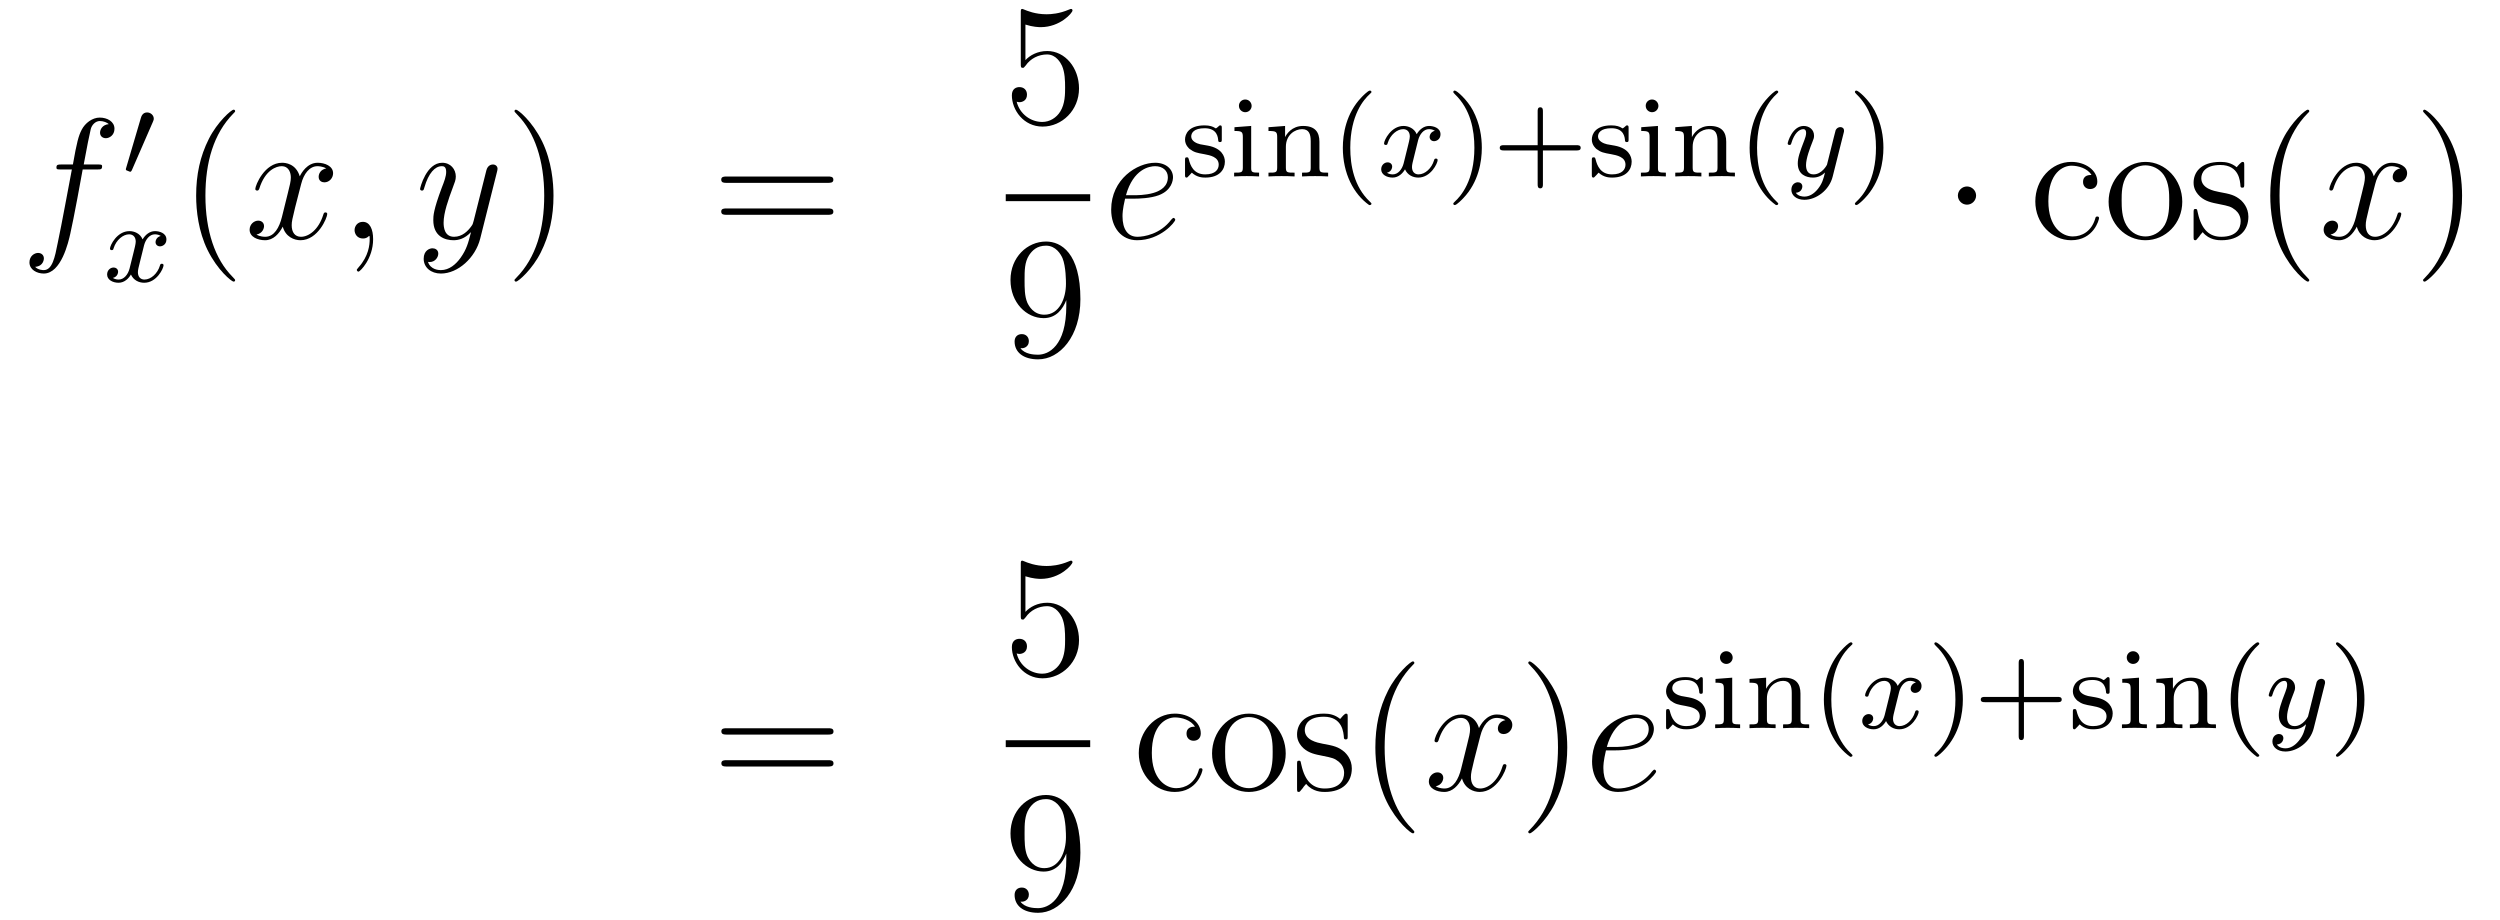 <?xml version='1.0'?>
<!-- This file was generated by dvisvgm 1.14.1 -->
<svg height='64pt' version='1.1' viewBox='0 -64 174 64' width='174pt' xmlns='http://www.w3.org/2000/svg' xmlns:xlink='http://www.w3.org/1999/xlink'>
<g id='page1'>
<g transform='matrix(1 0 0 1 -132 603)'>
<path d='M138.772 -655.206C139.011 -655.206 139.106 -655.206 139.106 -655.433C139.106 -655.552 139.011 -655.552 138.795 -655.552H137.827C138.054 -656.783 138.222 -657.632 138.317 -658.015C138.389 -658.302 138.64 -658.577 138.951 -658.577C139.202 -658.577 139.453 -658.469 139.572 -658.362C139.106 -658.314 138.963 -657.967 138.963 -657.764C138.963 -657.525 139.142 -657.381 139.369 -657.381C139.608 -657.381 139.967 -657.584 139.967 -658.039C139.967 -658.541 139.465 -658.816 138.939 -658.816C138.425 -658.816 137.923 -658.433 137.684 -657.967C137.468 -657.548 137.349 -657.118 137.074 -655.552H136.273C136.046 -655.552 135.927 -655.552 135.927 -655.337C135.927 -655.206 135.998 -655.206 136.237 -655.206H137.002C136.787 -654.094 136.297 -651.392 136.022 -650.113C135.819 -649.073 135.64 -648.2 135.042 -648.2C135.006 -648.2 134.659 -648.2 134.444 -648.427C135.054 -648.475 135.054 -649.001 135.054 -649.013C135.054 -649.252 134.874 -649.396 134.648 -649.396C134.408 -649.396 134.05 -649.192 134.05 -648.738C134.05 -648.224 134.576 -647.961 135.042 -647.961C136.261 -647.961 136.763 -650.149 136.895 -650.747C137.11 -651.667 137.696 -654.847 137.755 -655.206H138.772Z' fill-rule='evenodd'/>
<path d='M142.632 -658.497C142.672 -658.601 142.703 -658.656 142.703 -658.736C142.703 -658.999 142.464 -659.174 142.241 -659.174C141.923 -659.174 141.835 -658.895 141.803 -658.784L140.791 -655.349C140.759 -655.254 140.759 -655.23 140.759 -655.222C140.759 -655.15 140.807 -655.134 140.887 -655.11C141.03 -655.047 141.046 -655.047 141.062 -655.047C141.086 -655.047 141.133 -655.047 141.189 -655.182L142.632 -658.497Z' fill-rule='evenodd'/>
<path d='M143.192 -650.579C142.842 -650.492 142.826 -650.181 142.826 -650.149C142.826 -649.974 142.961 -649.854 143.136 -649.854S143.583 -649.99 143.583 -650.332C143.583 -650.787 143.081 -650.914 142.786 -650.914C142.411 -650.914 142.108 -650.651 141.925 -650.34C141.75 -650.763 141.336 -650.914 141.009 -650.914C140.14 -650.914 139.654 -649.918 139.654 -649.695C139.654 -649.623 139.71 -649.591 139.774 -649.591C139.869 -649.591 139.885 -649.631 139.909 -649.727C140.093 -650.308 140.571 -650.691 140.985 -650.691C141.296 -650.691 141.447 -650.468 141.447 -650.181C141.447 -650.022 141.352 -649.655 141.288 -649.4C141.232 -649.169 141.057 -648.46 141.017 -648.308C140.905 -647.878 140.618 -647.543 140.26 -647.543C140.228 -647.543 140.021 -647.543 139.853 -647.655C140.22 -647.742 140.22 -648.077 140.22 -648.085C140.22 -648.268 140.077 -648.38 139.901 -648.38C139.686 -648.38 139.455 -648.197 139.455 -647.894C139.455 -647.527 139.845 -647.32 140.252 -647.32C140.674 -647.32 140.969 -647.639 141.113 -647.894C141.288 -647.503 141.654 -647.32 142.037 -647.32C142.905 -647.32 143.383 -648.316 143.383 -648.539C143.383 -648.619 143.32 -648.643 143.264 -648.643C143.168 -648.643 143.152 -648.587 143.128 -648.507C142.969 -647.974 142.515 -647.543 142.053 -647.543C141.79 -647.543 141.598 -647.719 141.598 -648.053C141.598 -648.213 141.646 -648.396 141.758 -648.842C141.814 -649.081 141.989 -649.782 142.029 -649.934C142.14 -650.348 142.419 -650.691 142.778 -650.691C142.818 -650.691 143.025 -650.691 143.192 -650.579Z' fill-rule='evenodd'/>
<path d='M148.365 -647.495C148.365 -647.531 148.365 -647.555 148.162 -647.758C146.967 -648.966 146.297 -650.938 146.297 -653.377C146.297 -655.696 146.859 -657.692 148.246 -659.103C148.365 -659.21 148.365 -659.234 148.365 -659.27C148.365 -659.342 148.305 -659.366 148.257 -659.366C148.102 -659.366 147.122 -658.505 146.536 -657.333C145.927 -656.126 145.652 -654.847 145.652 -653.377C145.652 -652.312 145.819 -650.89 146.44 -649.611C147.146 -648.177 148.126 -647.399 148.257 -647.399C148.305 -647.399 148.365 -647.423 148.365 -647.495Z' fill-rule='evenodd'/>
<path d='M154.705 -655.277C154.322 -655.206 154.179 -654.919 154.179 -654.692C154.179 -654.405 154.406 -654.309 154.573 -654.309C154.932 -654.309 155.183 -654.62 155.183 -654.942C155.183 -655.445 154.609 -655.672 154.107 -655.672C153.378 -655.672 152.971 -654.954 152.864 -654.727C152.589 -655.624 151.848 -655.672 151.633 -655.672C150.413 -655.672 149.768 -654.106 149.768 -653.843C149.768 -653.795 149.815 -653.735 149.899 -653.735C149.995 -653.735 150.019 -653.807 150.043 -653.855C150.449 -655.182 151.25 -655.433 151.597 -655.433C152.135 -655.433 152.242 -654.931 152.242 -654.644C152.242 -654.381 152.17 -654.106 152.027 -653.532L151.621 -651.894C151.441 -651.177 151.095 -650.52 150.461 -650.52C150.401 -650.52 150.103 -650.52 149.851 -650.675C150.282 -650.759 150.377 -651.117 150.377 -651.261C150.377 -651.5 150.198 -651.643 149.971 -651.643C149.684 -651.643 149.373 -651.392 149.373 -651.01C149.373 -650.508 149.935 -650.28 150.449 -650.28C151.023 -650.28 151.43 -650.735 151.68 -651.225C151.872 -650.52 152.469 -650.28 152.912 -650.28C154.131 -650.28 154.776 -651.847 154.776 -652.109C154.776 -652.169 154.729 -652.217 154.657 -652.217C154.55 -652.217 154.537 -652.157 154.502 -652.062C154.179 -651.01 153.486 -650.52 152.948 -650.52C152.529 -650.52 152.302 -650.83 152.302 -651.32C152.302 -651.583 152.35 -651.775 152.541 -652.564L152.96 -654.189C153.139 -654.907 153.545 -655.433 154.095 -655.433C154.119 -655.433 154.454 -655.433 154.705 -655.277ZM157.969 -650.352C157.969 -651.046 157.743 -651.56 157.252 -651.56C156.87 -651.56 156.678 -651.249 156.678 -650.986C156.678 -650.723 156.858 -650.4 157.264 -650.4C157.42 -650.4 157.551 -650.448 157.659 -650.555C157.683 -650.579 157.695 -650.579 157.707 -650.579C157.73 -650.579 157.73 -650.412 157.73 -650.352C157.73 -649.958 157.659 -649.181 156.965 -648.404C156.834 -648.26 156.834 -648.236 156.834 -648.213C156.834 -648.153 156.894 -648.093 156.954 -648.093C157.049 -648.093 157.969 -648.978 157.969 -650.352Z' fill-rule='evenodd'/>
<path d='M164.059 -649.061C163.736 -648.607 163.269 -648.2 162.684 -648.2C162.54 -648.2 161.966 -648.224 161.787 -648.774C161.823 -648.762 161.883 -648.762 161.907 -648.762C162.265 -648.762 162.504 -649.073 162.504 -649.348C162.504 -649.623 162.277 -649.719 162.098 -649.719C161.907 -649.719 161.488 -649.575 161.488 -648.989C161.488 -648.38 162.002 -647.961 162.684 -647.961C163.879 -647.961 165.086 -649.061 165.421 -650.388L166.593 -655.05C166.605 -655.11 166.629 -655.182 166.629 -655.253C166.629 -655.433 166.485 -655.552 166.306 -655.552C166.198 -655.552 165.947 -655.504 165.852 -655.146L164.967 -651.631C164.907 -651.416 164.907 -651.392 164.811 -651.261C164.572 -650.926 164.178 -650.52 163.604 -650.52C162.935 -650.52 162.875 -651.177 162.875 -651.5C162.875 -652.181 163.198 -653.102 163.521 -653.962C163.652 -654.309 163.724 -654.476 163.724 -654.715C163.724 -655.218 163.365 -655.672 162.779 -655.672C161.679 -655.672 161.237 -653.938 161.237 -653.843C161.237 -653.795 161.285 -653.735 161.369 -653.735C161.476 -653.735 161.488 -653.783 161.536 -653.95C161.823 -654.954 162.277 -655.433 162.744 -655.433C162.851 -655.433 163.054 -655.433 163.054 -655.038C163.054 -654.727 162.923 -654.381 162.744 -653.927C162.158 -652.36 162.158 -651.966 162.158 -651.679C162.158 -650.543 162.971 -650.28 163.568 -650.28C163.915 -650.28 164.346 -650.388 164.764 -650.83L164.776 -650.818C164.596 -650.113 164.477 -649.647 164.059 -649.061Z' fill-rule='evenodd'/>
<path d='M170.523 -653.377C170.523 -654.285 170.404 -655.767 169.734 -657.154C169.029 -658.588 168.049 -659.366 167.917 -659.366C167.87 -659.366 167.81 -659.342 167.81 -659.27C167.81 -659.234 167.81 -659.21 168.013 -659.007C169.209 -657.8 169.878 -655.827 169.878 -653.388C169.878 -651.069 169.316 -649.073 167.929 -647.662C167.81 -647.555 167.81 -647.531 167.81 -647.495C167.81 -647.423 167.87 -647.399 167.917 -647.399C168.073 -647.399 169.053 -648.26 169.639 -649.432C170.249 -650.651 170.523 -651.942 170.523 -653.377Z' fill-rule='evenodd'/>
<path d='M189.62 -654.273C189.787 -654.273 190.002 -654.273 190.002 -654.488C190.002 -654.715 189.799 -654.715 189.62 -654.715H182.579C182.412 -654.715 182.197 -654.715 182.197 -654.5C182.197 -654.273 182.4 -654.273 182.579 -654.273H189.62ZM189.62 -652.05C189.787 -652.05 190.002 -652.05 190.002 -652.265C190.002 -652.492 189.799 -652.492 189.62 -652.492H182.579C182.412 -652.492 182.197 -652.492 182.197 -652.277C182.197 -652.05 182.4 -652.05 182.579 -652.05H189.62Z' fill-rule='evenodd'/>
<path d='M203.37 -665.29C203.884 -665.122 204.302 -665.11 204.434 -665.11C205.786 -665.11 206.646 -666.102 206.646 -666.27C206.646 -666.318 206.622 -666.378 206.55 -666.378C206.526 -666.378 206.502 -666.378 206.394 -666.33C205.726 -666.043 205.151 -666.007 204.841 -666.007C204.052 -666.007 203.49 -666.246 203.262 -666.342C203.179 -666.378 203.155 -666.378 203.143 -666.378C203.047 -666.378 203.047 -666.306 203.047 -666.114V-662.564C203.047 -662.349 203.047 -662.277 203.191 -662.277C203.251 -662.277 203.262 -662.289 203.382 -662.433C203.717 -662.923 204.278 -663.21 204.876 -663.21C205.51 -663.21 205.82 -662.624 205.916 -662.421C206.119 -661.954 206.131 -661.369 206.131 -660.914C206.131 -660.46 206.131 -659.779 205.796 -659.241C205.534 -658.811 205.068 -658.512 204.541 -658.512C203.753 -658.512 202.975 -659.05 202.76 -659.922C202.82 -659.898 202.892 -659.887 202.952 -659.887C203.155 -659.887 203.478 -660.006 203.478 -660.412C203.478 -660.747 203.251 -660.938 202.952 -660.938C202.736 -660.938 202.426 -660.831 202.426 -660.365C202.426 -659.348 203.239 -658.189 204.565 -658.189C205.916 -658.189 207.1 -659.325 207.1 -660.843C207.1 -662.265 206.143 -663.449 204.888 -663.449C204.206 -663.449 203.681 -663.15 203.37 -662.815V-665.29Z' fill-rule='evenodd'/>
<path d='M202 -653H207.878V-653.481H202'/>
<path d='M206.215 -645.719C206.215 -642.897 204.96 -642.312 204.242 -642.312C203.956 -642.312 203.322 -642.348 203.023 -642.766H203.095C203.179 -642.742 203.609 -642.814 203.609 -643.256C203.609 -643.519 203.43 -643.746 203.119 -643.746C202.808 -643.746 202.616 -643.543 202.616 -643.232C202.616 -642.491 203.215 -641.989 204.254 -641.989C205.75 -641.989 207.196 -643.579 207.196 -646.173C207.196 -649.388 205.856 -650.189 204.805 -650.189C203.49 -650.189 202.33 -649.09 202.33 -647.512C202.33 -645.934 203.442 -644.858 204.637 -644.858C205.522 -644.858 205.976 -645.503 206.215 -646.113V-645.719ZM204.685 -645.097C203.932 -645.097 203.609 -645.707 203.502 -645.934C203.31 -646.388 203.31 -646.962 203.31 -647.5C203.31 -648.169 203.31 -648.743 203.621 -649.233C203.837 -649.556 204.16 -649.902 204.805 -649.902C205.486 -649.902 205.832 -649.305 205.952 -649.03C206.191 -648.444 206.191 -647.428 206.191 -647.249C206.191 -646.245 205.736 -645.097 204.685 -645.097Z' fill-rule='evenodd'/>
<path d='M210.94 -653.173C211.262 -653.173 212.075 -653.197 212.65 -653.412C213.558 -653.759 213.641 -654.453 213.641 -654.667C213.641 -655.193 213.187 -655.672 212.398 -655.672C211.144 -655.672 209.338 -654.536 209.338 -652.408C209.338 -651.153 210.055 -650.28 211.144 -650.28C212.768 -650.28 213.797 -651.547 213.797 -651.703C213.797 -651.775 213.725 -651.834 213.677 -651.834C213.641 -651.834 213.629 -651.822 213.522 -651.715C212.756 -650.699 211.621 -650.52 211.166 -650.52C210.486 -650.52 210.127 -651.057 210.127 -651.942C210.127 -652.109 210.127 -652.408 210.306 -653.173H210.94ZM210.366 -653.412C210.88 -655.253 212.016 -655.433 212.398 -655.433C212.924 -655.433 213.283 -655.122 213.283 -654.667C213.283 -653.412 211.37 -653.412 210.868 -653.412H210.366Z' fill-rule='evenodd'/>
<path d='M217.037 -658.067C217.037 -658.194 217.037 -658.274 216.934 -658.274C216.894 -658.274 216.869 -658.274 216.742 -658.146C216.726 -658.138 216.654 -658.067 216.63 -658.067C216.623 -658.067 216.606 -658.067 216.559 -658.098C216.431 -658.186 216.2 -658.274 215.842 -658.274C214.726 -658.274 214.478 -657.668 214.478 -657.286C214.478 -656.887 214.774 -656.656 214.798 -656.632C215.117 -656.393 215.299 -656.362 215.833 -656.266C216.208 -656.194 216.822 -656.082 216.822 -655.541C216.822 -655.23 216.614 -654.863 215.881 -654.863C215.076 -654.863 214.846 -655.485 214.742 -655.907C214.71 -656.011 214.702 -656.051 214.607 -656.051C214.478 -656.051 214.478 -655.987 214.478 -655.836V-654.847C214.478 -654.72 214.478 -654.64 214.583 -654.64C214.631 -654.64 214.638 -654.648 214.782 -654.8C214.822 -654.839 214.909 -654.943 214.949 -654.983C215.308 -654.656 215.682 -654.64 215.89 -654.64C216.901 -654.64 217.252 -655.222 217.252 -655.748C217.252 -656.13 217.021 -656.688 216.072 -656.863C216.008 -656.879 215.562 -656.959 215.531 -656.959C215.284 -657.015 214.909 -657.182 214.909 -657.501C214.909 -657.74 215.084 -658.075 215.842 -658.075C216.734 -658.075 216.774 -657.421 216.79 -657.198C216.798 -657.134 216.853 -657.111 216.91 -657.111C217.037 -657.111 217.037 -657.166 217.037 -657.318V-658.067ZM219.114 -659.628C219.114 -659.86 218.93 -660.075 218.668 -660.075C218.436 -660.075 218.23 -659.892 218.23 -659.637C218.23 -659.358 218.46 -659.19 218.668 -659.19C218.946 -659.19 219.114 -659.421 219.114 -659.628ZM217.919 -658.146V-657.883C218.429 -657.883 218.501 -657.836 218.501 -657.445V-655.342C218.501 -654.983 218.405 -654.983 217.895 -654.983V-654.72C218.206 -654.744 218.652 -654.744 218.771 -654.744C218.875 -654.744 219.353 -654.744 219.632 -654.72V-654.983C219.114 -654.983 219.082 -655.023 219.082 -655.333V-658.234L217.919 -658.146ZM223.832 -657.134C223.832 -657.804 223.53 -658.234 222.694 -658.234C221.904 -658.234 221.545 -657.66 221.45 -657.469H221.442V-658.234L220.286 -658.146V-657.883C220.829 -657.883 220.892 -657.828 220.892 -657.437V-655.342C220.892 -654.983 220.796 -654.983 220.286 -654.983V-654.72C220.63 -654.744 220.98 -654.744 221.195 -654.744C221.426 -654.744 221.761 -654.744 222.103 -654.72V-654.983C221.593 -654.983 221.497 -654.983 221.497 -655.342V-656.784C221.497 -657.621 222.136 -658.011 222.622 -658.011S223.226 -657.668 223.226 -657.166V-655.342C223.226 -654.983 223.132 -654.983 222.622 -654.983V-654.72C222.964 -654.744 223.315 -654.744 223.53 -654.744C223.76 -654.744 224.095 -654.744 224.438 -654.72V-654.983C223.928 -654.983 223.832 -654.983 223.832 -655.342V-657.134ZM227.293 -652.728C227.357 -652.728 227.453 -652.728 227.453 -652.823C227.453 -652.855 227.444 -652.863 227.341 -652.967C226.249 -653.995 225.979 -655.477 225.979 -656.712C225.979 -659.007 226.927 -660.083 227.333 -660.449C227.444 -660.553 227.453 -660.561 227.453 -660.601C227.453 -660.641 227.42 -660.696 227.341 -660.696C227.214 -660.696 226.816 -660.29 226.752 -660.218C225.684 -659.103 225.461 -657.668 225.461 -656.712C225.461 -654.927 226.21 -653.493 227.293 -652.728Z' fill-rule='evenodd'/>
<path d='M231.868 -657.899C231.517 -657.812 231.502 -657.501 231.502 -657.469C231.502 -657.294 231.637 -657.174 231.812 -657.174C231.988 -657.174 232.259 -657.31 232.259 -657.652C232.259 -658.107 231.756 -658.234 231.462 -658.234C231.088 -658.234 230.784 -657.971 230.602 -657.66C230.425 -658.083 230.011 -658.234 229.685 -658.234C228.816 -658.234 228.33 -657.238 228.33 -657.015C228.33 -656.943 228.385 -656.911 228.45 -656.911C228.545 -656.911 228.562 -656.951 228.584 -657.047C228.768 -657.628 229.247 -658.011 229.661 -658.011C229.972 -658.011 230.123 -657.788 230.123 -657.501C230.123 -657.342 230.027 -656.975 229.963 -656.72C229.908 -656.489 229.733 -655.78 229.693 -655.628C229.582 -655.198 229.295 -654.863 228.936 -654.863C228.904 -654.863 228.696 -654.863 228.529 -654.975C228.895 -655.062 228.895 -655.397 228.895 -655.405C228.895 -655.588 228.752 -655.7 228.577 -655.7C228.361 -655.7 228.131 -655.517 228.131 -655.214C228.131 -654.847 228.521 -654.64 228.928 -654.64C229.35 -654.64 229.645 -654.959 229.788 -655.214C229.963 -654.823 230.33 -654.64 230.713 -654.64C231.581 -654.64 232.06 -655.636 232.06 -655.859C232.06 -655.939 231.996 -655.963 231.94 -655.963C231.844 -655.963 231.828 -655.907 231.804 -655.827C231.644 -655.294 231.191 -654.863 230.729 -654.863C230.466 -654.863 230.274 -655.039 230.274 -655.373C230.274 -655.533 230.322 -655.716 230.434 -656.162C230.49 -656.401 230.665 -657.102 230.705 -657.254C230.816 -657.668 231.095 -658.011 231.454 -658.011C231.493 -658.011 231.701 -658.011 231.868 -657.899Z' fill-rule='evenodd'/>
<path d='M235.135 -656.712C235.135 -657.469 235.007 -658.377 234.514 -659.318C234.122 -660.051 233.398 -660.696 233.255 -660.696C233.174 -660.696 233.15 -660.641 233.15 -660.601C233.15 -660.569 233.15 -660.553 233.246 -660.457C234.362 -659.397 234.617 -657.939 234.617 -656.712C234.617 -654.425 233.669 -653.342 233.262 -652.975C233.159 -652.871 233.15 -652.863 233.15 -652.823C233.15 -652.784 233.174 -652.728 233.255 -652.728C233.382 -652.728 233.78 -653.134 233.844 -653.206C234.912 -654.322 235.135 -655.756 235.135 -656.712ZM239.387 -656.529H241.729C241.841 -656.529 242.016 -656.529 242.016 -656.712C242.016 -656.895 241.841 -656.895 241.729 -656.895H239.387V-659.246C239.387 -659.358 239.387 -659.533 239.203 -659.533C239.021 -659.533 239.021 -659.358 239.021 -659.246V-656.895H236.67C236.558 -656.895 236.382 -656.895 236.382 -656.712C236.382 -656.529 236.558 -656.529 236.67 -656.529H239.021V-654.178C239.021 -654.067 239.021 -653.891 239.203 -653.891C239.387 -653.891 239.387 -654.067 239.387 -654.178V-656.529ZM245.35 -658.067C245.35 -658.194 245.35 -658.274 245.245 -658.274C245.206 -658.274 245.182 -658.274 245.054 -658.146C245.039 -658.138 244.967 -658.067 244.943 -658.067C244.936 -658.067 244.919 -658.067 244.871 -658.098C244.744 -658.186 244.512 -658.274 244.154 -658.274C243.038 -658.274 242.791 -657.668 242.791 -657.286C242.791 -656.887 243.086 -656.656 243.11 -656.632C243.428 -656.393 243.612 -656.362 244.146 -656.266C244.52 -656.194 245.134 -656.082 245.134 -655.541C245.134 -655.23 244.927 -654.863 244.194 -654.863C243.389 -654.863 243.158 -655.485 243.054 -655.907C243.023 -656.011 243.014 -656.051 242.918 -656.051C242.791 -656.051 242.791 -655.987 242.791 -655.836V-654.847C242.791 -654.72 242.791 -654.64 242.896 -654.64C242.942 -654.64 242.951 -654.648 243.094 -654.8C243.134 -654.839 243.222 -654.943 243.262 -654.983C243.62 -654.656 243.995 -654.64 244.202 -654.64C245.214 -654.64 245.564 -655.222 245.564 -655.748C245.564 -656.13 245.334 -656.688 244.385 -656.863C244.321 -656.879 243.875 -656.959 243.844 -656.959C243.596 -657.015 243.222 -657.182 243.222 -657.501C243.222 -657.74 243.397 -658.075 244.154 -658.075C245.046 -658.075 245.087 -657.421 245.102 -657.198C245.111 -657.134 245.166 -657.111 245.222 -657.111C245.35 -657.111 245.35 -657.166 245.35 -657.318V-658.067ZM247.426 -659.628C247.426 -659.86 247.243 -660.075 246.98 -660.075C246.749 -660.075 246.542 -659.892 246.542 -659.637C246.542 -659.358 246.773 -659.19 246.98 -659.19C247.259 -659.19 247.426 -659.421 247.426 -659.628ZM246.23 -658.146V-657.883C246.74 -657.883 246.812 -657.836 246.812 -657.445V-655.342C246.812 -654.983 246.718 -654.983 246.208 -654.983V-654.72C246.517 -654.744 246.964 -654.744 247.084 -654.744C247.187 -654.744 247.666 -654.744 247.944 -654.72V-654.983C247.426 -654.983 247.394 -655.023 247.394 -655.333V-658.234L246.23 -658.146ZM252.145 -657.134C252.145 -657.804 251.842 -658.234 251.005 -658.234C250.217 -658.234 249.858 -657.66 249.762 -657.469H249.755V-658.234L248.599 -658.146V-657.883C249.14 -657.883 249.205 -657.828 249.205 -657.437V-655.342C249.205 -654.983 249.109 -654.983 248.599 -654.983V-654.72C248.942 -654.744 249.293 -654.744 249.508 -654.744C249.739 -654.744 250.073 -654.744 250.416 -654.72V-654.983C249.906 -654.983 249.81 -654.983 249.81 -655.342V-656.784C249.81 -657.621 250.447 -658.011 250.934 -658.011C251.42 -658.011 251.539 -657.668 251.539 -657.166V-655.342C251.539 -654.983 251.444 -654.983 250.934 -654.983V-654.72C251.276 -654.744 251.627 -654.744 251.842 -654.744C252.073 -654.744 252.408 -654.744 252.75 -654.72V-654.983C252.24 -654.983 252.145 -654.983 252.145 -655.342V-657.134ZM255.606 -652.728C255.67 -652.728 255.766 -652.728 255.766 -652.823C255.766 -652.855 255.757 -652.863 255.654 -652.967C254.562 -653.995 254.291 -655.477 254.291 -656.712C254.291 -659.007 255.239 -660.083 255.646 -660.449C255.757 -660.553 255.766 -660.561 255.766 -660.601C255.766 -660.641 255.733 -660.696 255.654 -660.696C255.526 -660.696 255.127 -660.29 255.064 -660.218C253.996 -659.103 253.774 -657.668 253.774 -656.712C253.774 -654.927 254.522 -653.493 255.606 -652.728Z' fill-rule='evenodd'/>
<path d='M260.312 -657.724C260.344 -657.836 260.344 -657.852 260.344 -657.907C260.344 -658.107 260.184 -658.154 260.089 -658.154C260.05 -658.154 259.866 -658.146 259.762 -657.939C259.746 -657.899 259.674 -657.612 259.634 -657.445L259.157 -655.533C259.148 -655.509 258.806 -654.863 258.224 -654.863C257.833 -654.863 257.699 -655.15 257.699 -655.509C257.699 -655.971 257.969 -656.68 258.152 -657.142C258.232 -657.342 258.257 -657.413 258.257 -657.557C258.257 -657.995 257.905 -658.234 257.539 -658.234C256.75 -658.234 256.423 -657.111 256.423 -657.015C256.423 -656.943 256.48 -656.911 256.543 -656.911C256.646 -656.911 256.655 -656.959 256.679 -657.039C256.885 -657.732 257.228 -658.011 257.515 -658.011C257.635 -658.011 257.706 -657.931 257.706 -657.748C257.706 -657.581 257.642 -657.397 257.587 -657.254C257.26 -656.409 257.125 -656.003 257.125 -655.628C257.125 -654.847 257.714 -654.64 258.185 -654.64C258.559 -654.64 258.83 -654.807 259.021 -654.991C258.91 -654.545 258.83 -654.234 258.527 -653.852C258.264 -653.525 257.945 -653.317 257.587 -653.317C257.452 -653.317 257.148 -653.342 256.99 -653.581C257.412 -653.613 257.443 -653.971 257.443 -654.019C257.443 -654.21 257.3 -654.314 257.132 -654.314C256.957 -654.314 256.679 -654.178 256.679 -653.788C256.679 -653.413 257.021 -653.094 257.587 -653.094C258.4 -653.094 259.316 -653.748 259.555 -654.712L260.312 -657.724Z' fill-rule='evenodd'/>
<path d='M263.086 -656.712C263.086 -657.469 262.958 -658.377 262.464 -659.318C262.074 -660.051 261.348 -660.696 261.205 -660.696C261.126 -660.696 261.102 -660.641 261.102 -660.601C261.102 -660.569 261.102 -660.553 261.197 -660.457C262.313 -659.397 262.568 -657.939 262.568 -656.712C262.568 -654.425 261.619 -653.342 261.214 -652.975C261.109 -652.871 261.102 -652.863 261.102 -652.823C261.102 -652.784 261.126 -652.728 261.205 -652.728C261.332 -652.728 261.731 -653.134 261.794 -653.206C262.862 -654.322 263.086 -655.756 263.086 -656.712Z' fill-rule='evenodd'/>
<path d='M269.536 -653.388C269.536 -653.735 269.249 -654.022 268.902 -654.022S268.268 -653.735 268.268 -653.388C268.268 -653.042 268.555 -652.755 268.902 -652.755S269.536 -653.042 269.536 -653.388Z' fill-rule='evenodd'/>
<path d='M277.567 -654.823C277.423 -654.823 276.98 -654.823 276.98 -654.333C276.98 -654.046 277.184 -653.843 277.471 -653.843C277.746 -653.843 277.973 -654.01 277.973 -654.357C277.973 -655.158 277.136 -655.732 276.168 -655.732C274.769 -655.732 273.658 -654.488 273.658 -652.982C273.658 -651.452 274.805 -650.28 276.156 -650.28C277.734 -650.28 278.093 -651.715 278.093 -651.822S278.009 -651.93 277.973 -651.93C277.866 -651.93 277.854 -651.894 277.818 -651.751C277.555 -650.902 276.91 -650.543 276.264 -650.543C275.534 -650.543 274.566 -651.177 274.566 -652.994C274.566 -654.978 275.582 -655.468 276.18 -655.468C276.635 -655.468 277.292 -655.289 277.567 -654.823ZM283.886 -652.958C283.886 -654.5 282.715 -655.732 281.328 -655.732C279.894 -655.732 278.758 -654.464 278.758 -652.958C278.758 -651.428 279.953 -650.28 281.316 -650.28C282.727 -650.28 283.886 -651.452 283.886 -652.958ZM281.328 -650.543C280.886 -650.543 280.348 -650.735 280.001 -651.32C279.678 -651.858 279.666 -652.564 279.666 -653.066C279.666 -653.52 279.666 -654.249 280.037 -654.787C280.372 -655.301 280.897 -655.492 281.316 -655.492C281.783 -655.492 282.284 -655.277 282.607 -654.811C282.978 -654.261 282.978 -653.508 282.978 -653.066C282.978 -652.647 282.978 -651.906 282.667 -651.344C282.332 -650.771 281.783 -650.543 281.328 -650.543ZM288.2 -655.457C288.2 -655.672 288.2 -655.732 288.08 -655.732C287.984 -655.732 287.758 -655.468 287.675 -655.361C287.304 -655.66 286.933 -655.732 286.55 -655.732C285.104 -655.732 284.674 -654.942 284.674 -654.285C284.674 -654.153 284.674 -653.735 285.128 -653.317C285.51 -652.982 285.917 -652.898 286.466 -652.791C287.124 -652.659 287.28 -652.623 287.579 -652.384C287.794 -652.205 287.95 -651.942 287.95 -651.607C287.95 -651.093 287.65 -650.52 286.598 -650.52C285.809 -650.52 285.235 -650.974 284.972 -652.169C284.924 -652.384 284.924 -652.396 284.912 -652.408C284.888 -652.456 284.842 -652.456 284.806 -652.456C284.674 -652.456 284.674 -652.396 284.674 -652.181V-650.555C284.674 -650.34 284.674 -650.28 284.794 -650.28C284.852 -650.28 284.864 -650.292 285.068 -650.543C285.128 -650.627 285.128 -650.651 285.307 -650.842C285.762 -650.28 286.408 -650.28 286.61 -650.28C287.866 -650.28 288.487 -650.974 288.487 -651.918C288.487 -652.564 288.092 -652.946 287.984 -653.054C287.555 -653.424 287.232 -653.496 286.442 -653.64C286.085 -653.711 285.211 -653.879 285.211 -654.596C285.211 -654.967 285.463 -655.516 286.538 -655.516C287.842 -655.516 287.914 -654.405 287.938 -654.034C287.95 -653.938 288.032 -653.938 288.068 -653.938C288.2 -653.938 288.2 -653.998 288.2 -654.213V-655.457ZM292.724 -647.495C292.724 -647.531 292.724 -647.555 292.522 -647.758C291.325 -648.966 290.656 -650.938 290.656 -653.377C290.656 -655.696 291.218 -657.692 292.604 -659.103C292.724 -659.21 292.724 -659.234 292.724 -659.27C292.724 -659.342 292.664 -659.366 292.616 -659.366C292.462 -659.366 291.481 -658.505 290.896 -657.333C290.286 -656.126 290.011 -654.847 290.011 -653.377C290.011 -652.312 290.178 -650.89 290.8 -649.611C291.505 -648.177 292.486 -647.399 292.616 -647.399C292.664 -647.399 292.724 -647.423 292.724 -647.495Z' fill-rule='evenodd'/>
<path d='M299.058 -655.277C298.675 -655.206 298.532 -654.919 298.532 -654.692C298.532 -654.405 298.759 -654.309 298.926 -654.309C299.285 -654.309 299.536 -654.62 299.536 -654.942C299.536 -655.445 298.962 -655.672 298.46 -655.672C297.731 -655.672 297.324 -654.954 297.217 -654.727C296.942 -655.624 296.201 -655.672 295.986 -655.672C294.767 -655.672 294.121 -654.106 294.121 -653.843C294.121 -653.795 294.168 -653.735 294.252 -653.735C294.348 -653.735 294.372 -653.807 294.396 -653.855C294.803 -655.182 295.603 -655.433 295.95 -655.433C296.488 -655.433 296.596 -654.931 296.596 -654.644C296.596 -654.381 296.524 -654.106 296.38 -653.532L295.974 -651.894C295.794 -651.177 295.448 -650.52 294.815 -650.52C294.755 -650.52 294.456 -650.52 294.204 -650.675C294.635 -650.759 294.731 -651.117 294.731 -651.261C294.731 -651.5 294.552 -651.643 294.324 -651.643C294.037 -651.643 293.726 -651.392 293.726 -651.01C293.726 -650.508 294.288 -650.28 294.803 -650.28C295.376 -650.28 295.783 -650.735 296.034 -651.225C296.225 -650.52 296.822 -650.28 297.265 -650.28C298.484 -650.28 299.13 -651.847 299.13 -652.109C299.13 -652.169 299.082 -652.217 299.01 -652.217C298.903 -652.217 298.89 -652.157 298.855 -652.062C298.532 -651.01 297.839 -650.52 297.301 -650.52C296.882 -650.52 296.656 -650.83 296.656 -651.32C296.656 -651.583 296.702 -651.775 296.894 -652.564L297.313 -654.189C297.492 -654.907 297.899 -655.433 298.448 -655.433C298.472 -655.433 298.807 -655.433 299.058 -655.277Z' fill-rule='evenodd'/>
<path d='M303.36 -653.377C303.36 -654.285 303.241 -655.767 302.572 -657.154C301.866 -658.588 300.886 -659.366 300.755 -659.366C300.707 -659.366 300.647 -659.342 300.647 -659.27C300.647 -659.234 300.647 -659.21 300.85 -659.007C302.046 -657.8 302.716 -655.827 302.716 -653.388C302.716 -651.069 302.153 -649.073 300.767 -647.662C300.647 -647.555 300.647 -647.531 300.647 -647.495C300.647 -647.423 300.707 -647.399 300.755 -647.399C300.91 -647.399 301.89 -648.26 302.476 -649.432C303.085 -650.651 303.36 -651.942 303.36 -653.377Z' fill-rule='evenodd'/>
<path d='M189.629 -615.873C189.796 -615.873 190.012 -615.873 190.012 -616.088C190.012 -616.315 189.808 -616.315 189.629 -616.315H182.588C182.421 -616.315 182.206 -616.315 182.206 -616.1C182.206 -615.873 182.409 -615.873 182.588 -615.873H189.629ZM189.629 -613.65C189.796 -613.65 190.012 -613.65 190.012 -613.865C190.012 -614.092 189.808 -614.092 189.629 -614.092H182.588C182.421 -614.092 182.206 -614.092 182.206 -613.877C182.206 -613.65 182.409 -613.65 182.588 -613.65H189.629Z' fill-rule='evenodd'/>
<path d='M203.37 -626.89C203.884 -626.722 204.302 -626.71 204.434 -626.71C205.786 -626.71 206.646 -627.702 206.646 -627.87C206.646 -627.918 206.622 -627.978 206.55 -627.978C206.526 -627.978 206.502 -627.978 206.394 -627.93C205.726 -627.643 205.151 -627.607 204.841 -627.607C204.052 -627.607 203.49 -627.846 203.262 -627.942C203.179 -627.978 203.155 -627.978 203.143 -627.978C203.047 -627.978 203.047 -627.906 203.047 -627.714V-624.164C203.047 -623.949 203.047 -623.877 203.191 -623.877C203.251 -623.877 203.262 -623.889 203.382 -624.033C203.717 -624.523 204.278 -624.81 204.876 -624.81C205.51 -624.81 205.82 -624.224 205.916 -624.021C206.119 -623.554 206.131 -622.969 206.131 -622.514C206.131 -622.06 206.131 -621.379 205.796 -620.841C205.534 -620.411 205.068 -620.112 204.541 -620.112C203.753 -620.112 202.975 -620.65 202.76 -621.522C202.82 -621.498 202.892 -621.487 202.952 -621.487C203.155 -621.487 203.478 -621.606 203.478 -622.012C203.478 -622.347 203.251 -622.538 202.952 -622.538C202.736 -622.538 202.426 -622.431 202.426 -621.965C202.426 -620.948 203.239 -619.789 204.565 -619.789C205.916 -619.789 207.1 -620.925 207.1 -622.443C207.1 -623.865 206.143 -625.049 204.888 -625.049C204.206 -625.049 203.681 -624.75 203.37 -624.415V-626.89Z' fill-rule='evenodd'/>
<path d='M202 -615H207.878V-615.48H202'/>
<path d='M206.215 -607.199C206.215 -604.377 204.96 -603.792 204.242 -603.792C203.956 -603.792 203.322 -603.828 203.023 -604.246H203.095C203.179 -604.222 203.609 -604.294 203.609 -604.736C203.609 -604.999 203.43 -605.226 203.119 -605.226C202.808 -605.226 202.616 -605.023 202.616 -604.712C202.616 -603.971 203.215 -603.469 204.254 -603.469C205.75 -603.469 207.196 -605.059 207.196 -607.653C207.196 -610.868 205.856 -611.669 204.805 -611.669C203.49 -611.669 202.33 -610.57 202.33 -608.992C202.33 -607.414 203.442 -606.338 204.637 -606.338C205.522 -606.338 205.976 -606.983 206.215 -607.593V-607.199ZM204.685 -606.577C203.932 -606.577 203.609 -607.187 203.502 -607.414C203.31 -607.868 203.31 -608.442 203.31 -608.98C203.31 -609.649 203.31 -610.223 203.621 -610.713C203.837 -611.036 204.16 -611.382 204.805 -611.382C205.486 -611.382 205.832 -610.785 205.952 -610.51C206.191 -609.924 206.191 -608.908 206.191 -608.729C206.191 -607.725 205.736 -606.577 204.685 -606.577Z' fill-rule='evenodd'/>
<path d='M215.167 -616.423C215.024 -616.423 214.582 -616.423 214.582 -615.933C214.582 -615.646 214.786 -615.443 215.072 -615.443C215.346 -615.443 215.574 -615.61 215.574 -615.957C215.574 -616.758 214.736 -617.332 213.769 -617.332C212.37 -617.332 211.259 -616.088 211.259 -614.582C211.259 -613.052 212.406 -611.88 213.757 -611.88C215.335 -611.88 215.694 -613.315 215.694 -613.422C215.694 -613.53 215.61 -613.53 215.574 -613.53C215.466 -613.53 215.454 -613.494 215.418 -613.351C215.155 -612.502 214.51 -612.143 213.864 -612.143C213.136 -612.143 212.167 -612.777 212.167 -614.594C212.167 -616.578 213.184 -617.068 213.781 -617.068C214.235 -617.068 214.892 -616.889 215.167 -616.423ZM221.486 -614.558C221.486 -616.1 220.315 -617.332 218.929 -617.332C217.494 -617.332 216.359 -616.064 216.359 -614.558C216.359 -613.028 217.554 -611.88 218.917 -611.88C220.327 -611.88 221.486 -613.052 221.486 -614.558ZM218.929 -612.143C218.486 -612.143 217.949 -612.335 217.602 -612.92C217.279 -613.458 217.267 -614.164 217.267 -614.666C217.267 -615.12 217.267 -615.849 217.638 -616.387C217.973 -616.901 218.498 -617.092 218.917 -617.092C219.383 -617.092 219.884 -616.877 220.207 -616.411C220.578 -615.861 220.578 -615.108 220.578 -614.666C220.578 -614.247 220.578 -613.506 220.267 -612.944C219.932 -612.371 219.383 -612.143 218.929 -612.143ZM225.8 -617.057C225.8 -617.272 225.8 -617.332 225.682 -617.332C225.586 -617.332 225.359 -617.068 225.275 -616.961C224.904 -617.26 224.533 -617.332 224.152 -617.332C222.704 -617.332 222.275 -616.542 222.275 -615.885C222.275 -615.753 222.275 -615.335 222.728 -614.917C223.111 -614.582 223.518 -614.498 224.068 -614.391C224.725 -614.259 224.88 -614.223 225.179 -613.984C225.395 -613.805 225.55 -613.542 225.55 -613.207C225.55 -612.693 225.251 -612.12 224.198 -612.12C223.41 -612.12 222.836 -612.574 222.574 -613.769C222.526 -613.984 222.526 -613.996 222.514 -614.008C222.49 -614.056 222.442 -614.056 222.406 -614.056C222.275 -614.056 222.275 -613.996 222.275 -613.781V-612.155C222.275 -611.94 222.275 -611.88 222.394 -611.88C222.454 -611.88 222.466 -611.892 222.668 -612.143C222.728 -612.227 222.728 -612.251 222.908 -612.442C223.362 -611.88 224.008 -611.88 224.21 -611.88C225.466 -611.88 226.087 -612.574 226.087 -613.518C226.087 -614.164 225.694 -614.546 225.586 -614.654C225.155 -615.024 224.833 -615.096 224.044 -615.24C223.685 -615.311 222.812 -615.479 222.812 -616.196C222.812 -616.567 223.063 -617.116 224.14 -617.116C225.442 -617.116 225.514 -616.005 225.538 -615.634C225.55 -615.538 225.634 -615.538 225.67 -615.538C225.8 -615.538 225.8 -615.598 225.8 -615.813V-617.057Z' fill-rule='evenodd'/>
<path d='M230.438 -609.095C230.438 -609.131 230.438 -609.155 230.236 -609.358C229.04 -610.566 228.371 -612.538 228.371 -614.977C228.371 -617.296 228.932 -619.292 230.32 -620.703C230.438 -620.81 230.438 -620.834 230.438 -620.87C230.438 -620.942 230.38 -620.966 230.332 -620.966C230.176 -620.966 229.195 -620.105 228.61 -618.933C228 -617.726 227.725 -616.447 227.725 -614.977C227.725 -613.912 227.892 -612.49 228.514 -611.211C229.219 -609.777 230.2 -608.999 230.332 -608.999C230.38 -608.999 230.438 -609.023 230.438 -609.095Z' fill-rule='evenodd'/>
<path d='M236.778 -616.877C236.396 -616.806 236.252 -616.519 236.252 -616.292C236.252 -616.005 236.48 -615.909 236.647 -615.909C237.006 -615.909 237.257 -616.22 237.257 -616.542C237.257 -617.045 236.683 -617.272 236.18 -617.272C235.452 -617.272 235.045 -616.554 234.937 -616.327C234.662 -617.224 233.922 -617.272 233.706 -617.272C232.487 -617.272 231.841 -615.706 231.841 -615.443C231.841 -615.395 231.889 -615.335 231.973 -615.335C232.068 -615.335 232.093 -615.407 232.116 -615.455C232.523 -616.782 233.324 -617.033 233.67 -617.033C234.209 -617.033 234.316 -616.531 234.316 -616.244C234.316 -615.981 234.245 -615.706 234.101 -615.132L233.694 -613.494C233.515 -612.777 233.168 -612.12 232.535 -612.12C232.475 -612.12 232.176 -612.12 231.925 -612.275C232.356 -612.359 232.451 -612.717 232.451 -612.861C232.451 -613.1 232.272 -613.243 232.045 -613.243C231.758 -613.243 231.448 -612.992 231.448 -612.61C231.448 -612.108 232.009 -611.88 232.523 -611.88C233.096 -611.88 233.503 -612.335 233.754 -612.825C233.946 -612.12 234.544 -611.88 234.985 -611.88C236.204 -611.88 236.85 -613.447 236.85 -613.709C236.85 -613.769 236.802 -613.817 236.731 -613.817C236.623 -613.817 236.611 -613.757 236.575 -613.662C236.252 -612.61 235.559 -612.12 235.021 -612.12C234.602 -612.12 234.376 -612.43 234.376 -612.92C234.376 -613.183 234.424 -613.375 234.614 -614.164L235.033 -615.789C235.213 -616.507 235.619 -617.033 236.168 -617.033C236.192 -617.033 236.527 -617.033 236.778 -616.877Z' fill-rule='evenodd'/>
<path d='M241.081 -614.977C241.081 -615.885 240.961 -617.367 240.292 -618.754C239.587 -620.188 238.607 -620.966 238.475 -620.966C238.427 -620.966 238.368 -620.942 238.368 -620.87C238.368 -620.834 238.368 -620.81 238.571 -620.607C239.766 -619.4 240.436 -617.427 240.436 -614.988C240.436 -612.669 239.874 -610.673 238.487 -609.262C238.368 -609.155 238.368 -609.131 238.368 -609.095C238.368 -609.023 238.427 -608.999 238.475 -608.999C238.631 -608.999 239.611 -609.86 240.197 -611.032C240.806 -612.251 241.081 -613.542 241.081 -614.977Z' fill-rule='evenodd'/>
<path d='M244.409 -614.773C244.732 -614.773 245.544 -614.797 246.118 -615.012C247.026 -615.359 247.11 -616.053 247.11 -616.267C247.11 -616.793 246.655 -617.272 245.867 -617.272C244.612 -617.272 242.807 -616.136 242.807 -614.008C242.807 -612.753 243.524 -611.88 244.612 -611.88C246.238 -611.88 247.266 -613.147 247.266 -613.303C247.266 -613.375 247.194 -613.434 247.146 -613.434C247.11 -613.434 247.098 -613.422 246.99 -613.315C246.226 -612.299 245.09 -612.12 244.636 -612.12C243.954 -612.12 243.595 -612.657 243.595 -613.542C243.595 -613.709 243.595 -614.008 243.775 -614.773H244.409ZM243.834 -615.012C244.349 -616.853 245.484 -617.033 245.867 -617.033C246.392 -617.033 246.751 -616.722 246.751 -616.267C246.751 -615.012 244.838 -615.012 244.337 -615.012H243.834Z' fill-rule='evenodd'/>
<path d='M250.517 -619.667C250.517 -619.794 250.517 -619.874 250.414 -619.874C250.374 -619.874 250.349 -619.874 250.222 -619.746C250.206 -619.738 250.134 -619.667 250.11 -619.667C250.103 -619.667 250.086 -619.667 250.039 -619.698C249.911 -619.786 249.68 -619.874 249.322 -619.874C248.206 -619.874 247.958 -619.268 247.958 -618.886C247.958 -618.487 248.254 -618.256 248.278 -618.232C248.597 -617.993 248.779 -617.962 249.313 -617.866C249.688 -617.794 250.302 -617.682 250.302 -617.141C250.302 -616.83 250.094 -616.463 249.361 -616.463C248.556 -616.463 248.326 -617.085 248.222 -617.507C248.19 -617.611 248.182 -617.651 248.087 -617.651C247.958 -617.651 247.958 -617.587 247.958 -617.436V-616.447C247.958 -616.32 247.958 -616.24 248.063 -616.24C248.111 -616.24 248.118 -616.248 248.262 -616.4C248.302 -616.439 248.389 -616.543 248.429 -616.583C248.788 -616.256 249.162 -616.24 249.37 -616.24C250.381 -616.24 250.732 -616.822 250.732 -617.348C250.732 -617.73 250.501 -618.288 249.552 -618.463C249.488 -618.479 249.042 -618.559 249.011 -618.559C248.764 -618.615 248.389 -618.782 248.389 -619.101C248.389 -619.34 248.564 -619.675 249.322 -619.675C250.214 -619.675 250.254 -619.021 250.27 -618.798C250.278 -618.734 250.333 -618.711 250.39 -618.711C250.517 -618.711 250.517 -618.766 250.517 -618.918V-619.667ZM252.594 -621.228C252.594 -621.46 252.41 -621.675 252.148 -621.675C251.916 -621.675 251.71 -621.492 251.71 -621.237C251.71 -620.958 251.94 -620.79 252.148 -620.79C252.426 -620.79 252.594 -621.021 252.594 -621.228ZM251.399 -619.746V-619.483C251.909 -619.483 251.981 -619.436 251.981 -619.045V-616.942C251.981 -616.583 251.885 -616.583 251.375 -616.583V-616.32C251.686 -616.344 252.132 -616.344 252.251 -616.344C252.355 -616.344 252.833 -616.344 253.112 -616.32V-616.583C252.594 -616.583 252.562 -616.623 252.562 -616.933V-619.834L251.399 -619.746ZM257.312 -618.734C257.312 -619.404 257.01 -619.834 256.174 -619.834C255.384 -619.834 255.025 -619.26 254.93 -619.069H254.922V-619.834L253.766 -619.746V-619.483C254.309 -619.483 254.372 -619.428 254.372 -619.037V-616.942C254.372 -616.583 254.276 -616.583 253.766 -616.583V-616.32C254.11 -616.344 254.46 -616.344 254.675 -616.344C254.906 -616.344 255.241 -616.344 255.583 -616.32V-616.583C255.073 -616.583 254.977 -616.583 254.977 -616.942V-618.384C254.977 -619.221 255.616 -619.611 256.102 -619.611C256.588 -619.611 256.706 -619.268 256.706 -618.766V-616.942C256.706 -616.583 256.612 -616.583 256.102 -616.583V-616.32C256.444 -616.344 256.795 -616.344 257.01 -616.344C257.24 -616.344 257.575 -616.344 257.918 -616.32V-616.583C257.408 -616.583 257.312 -616.583 257.312 -616.942V-618.734ZM260.773 -614.328C260.837 -614.328 260.933 -614.328 260.933 -614.423C260.933 -614.455 260.924 -614.463 260.821 -614.567C259.729 -615.595 259.459 -617.077 259.459 -618.312C259.459 -620.607 260.407 -621.683 260.813 -622.049C260.924 -622.153 260.933 -622.161 260.933 -622.201C260.933 -622.241 260.9 -622.296 260.821 -622.296C260.694 -622.296 260.296 -621.89 260.232 -621.818C259.164 -620.703 258.941 -619.268 258.941 -618.312C258.941 -616.527 259.69 -615.093 260.773 -614.328Z' fill-rule='evenodd'/>
<path d='M265.348 -619.499C264.997 -619.412 264.982 -619.101 264.982 -619.069C264.982 -618.894 265.117 -618.774 265.292 -618.774C265.468 -618.774 265.739 -618.91 265.739 -619.252C265.739 -619.707 265.236 -619.834 264.942 -619.834C264.568 -619.834 264.264 -619.571 264.082 -619.26C263.905 -619.683 263.491 -619.834 263.165 -619.834C262.296 -619.834 261.81 -618.838 261.81 -618.615C261.81 -618.543 261.865 -618.511 261.93 -618.511C262.025 -618.511 262.042 -618.551 262.064 -618.647C262.248 -619.228 262.727 -619.611 263.141 -619.611C263.452 -619.611 263.603 -619.388 263.603 -619.101C263.603 -618.942 263.507 -618.575 263.443 -618.32C263.388 -618.089 263.213 -617.38 263.173 -617.228C263.062 -616.798 262.775 -616.463 262.416 -616.463C262.384 -616.463 262.176 -616.463 262.009 -616.575C262.375 -616.662 262.375 -616.997 262.375 -617.005C262.375 -617.188 262.232 -617.3 262.057 -617.3C261.841 -617.3 261.611 -617.117 261.611 -616.814C261.611 -616.447 262.001 -616.24 262.408 -616.24C262.83 -616.24 263.125 -616.559 263.268 -616.814C263.443 -616.423 263.81 -616.24 264.193 -616.24C265.061 -616.24 265.54 -617.236 265.54 -617.459C265.54 -617.539 265.476 -617.563 265.42 -617.563C265.324 -617.563 265.308 -617.507 265.284 -617.427C265.124 -616.894 264.671 -616.463 264.209 -616.463C263.946 -616.463 263.754 -616.639 263.754 -616.973C263.754 -617.133 263.802 -617.316 263.914 -617.762C263.97 -618.001 264.145 -618.702 264.185 -618.854C264.296 -619.268 264.575 -619.611 264.934 -619.611C264.973 -619.611 265.181 -619.611 265.348 -619.499Z' fill-rule='evenodd'/>
<path d='M268.615 -618.312C268.615 -619.069 268.487 -619.977 267.994 -620.918C267.602 -621.651 266.878 -622.296 266.735 -622.296C266.654 -622.296 266.63 -622.241 266.63 -622.201C266.63 -622.169 266.63 -622.153 266.726 -622.057C267.842 -620.997 268.097 -619.539 268.097 -618.312C268.097 -616.025 267.149 -614.942 266.742 -614.575C266.639 -614.471 266.63 -614.463 266.63 -614.423C266.63 -614.384 266.654 -614.328 266.735 -614.328C266.862 -614.328 267.26 -614.734 267.324 -614.806C268.392 -615.922 268.615 -617.356 268.615 -618.312ZM272.867 -618.129H275.209C275.321 -618.129 275.496 -618.129 275.496 -618.312C275.496 -618.495 275.321 -618.495 275.209 -618.495H272.867V-620.846C272.867 -620.958 272.867 -621.133 272.683 -621.133C272.501 -621.133 272.501 -620.958 272.501 -620.846V-618.495H270.15C270.038 -618.495 269.862 -618.495 269.862 -618.312C269.862 -618.129 270.038 -618.129 270.15 -618.129H272.501V-615.778C272.501 -615.667 272.501 -615.491 272.683 -615.491C272.867 -615.491 272.867 -615.667 272.867 -615.778V-618.129ZM278.83 -619.667C278.83 -619.794 278.83 -619.874 278.725 -619.874C278.686 -619.874 278.662 -619.874 278.534 -619.746C278.519 -619.738 278.447 -619.667 278.423 -619.667C278.416 -619.667 278.399 -619.667 278.351 -619.698C278.224 -619.786 277.992 -619.874 277.634 -619.874C276.518 -619.874 276.271 -619.268 276.271 -618.886C276.271 -618.487 276.566 -618.256 276.59 -618.232C276.908 -617.993 277.092 -617.962 277.626 -617.866C278 -617.794 278.614 -617.682 278.614 -617.141C278.614 -616.83 278.407 -616.463 277.674 -616.463C276.869 -616.463 276.638 -617.085 276.534 -617.507C276.503 -617.611 276.494 -617.651 276.398 -617.651C276.271 -617.651 276.271 -617.587 276.271 -617.436V-616.447C276.271 -616.32 276.271 -616.24 276.376 -616.24C276.422 -616.24 276.431 -616.248 276.574 -616.4C276.614 -616.439 276.702 -616.543 276.742 -616.583C277.1 -616.256 277.475 -616.24 277.682 -616.24C278.694 -616.24 279.044 -616.822 279.044 -617.348C279.044 -617.73 278.814 -618.288 277.865 -618.463C277.801 -618.479 277.355 -618.559 277.324 -618.559C277.076 -618.615 276.702 -618.782 276.702 -619.101C276.702 -619.34 276.877 -619.675 277.634 -619.675C278.526 -619.675 278.567 -619.021 278.582 -618.798C278.591 -618.734 278.646 -618.711 278.702 -618.711C278.83 -618.711 278.83 -618.766 278.83 -618.918V-619.667ZM280.906 -621.228C280.906 -621.46 280.723 -621.675 280.46 -621.675C280.229 -621.675 280.022 -621.492 280.022 -621.237C280.022 -620.958 280.253 -620.79 280.46 -620.79C280.739 -620.79 280.906 -621.021 280.906 -621.228ZM279.71 -619.746V-619.483C280.22 -619.483 280.292 -619.436 280.292 -619.045V-616.942C280.292 -616.583 280.198 -616.583 279.688 -616.583V-616.32C279.997 -616.344 280.444 -616.344 280.564 -616.344C280.667 -616.344 281.146 -616.344 281.424 -616.32V-616.583C280.906 -616.583 280.874 -616.623 280.874 -616.933V-619.834L279.71 -619.746ZM285.625 -618.734C285.625 -619.404 285.322 -619.834 284.485 -619.834C283.697 -619.834 283.338 -619.26 283.242 -619.069H283.235V-619.834L282.079 -619.746V-619.483C282.62 -619.483 282.685 -619.428 282.685 -619.037V-616.942C282.685 -616.583 282.589 -616.583 282.079 -616.583V-616.32C282.422 -616.344 282.773 -616.344 282.988 -616.344C283.219 -616.344 283.553 -616.344 283.896 -616.32V-616.583C283.386 -616.583 283.29 -616.583 283.29 -616.942V-618.384C283.29 -619.221 283.927 -619.611 284.414 -619.611C284.9 -619.611 285.019 -619.268 285.019 -618.766V-616.942C285.019 -616.583 284.924 -616.583 284.414 -616.583V-616.32C284.756 -616.344 285.107 -616.344 285.322 -616.344C285.553 -616.344 285.888 -616.344 286.23 -616.32V-616.583C285.72 -616.583 285.625 -616.583 285.625 -616.942V-618.734ZM289.086 -614.328C289.15 -614.328 289.246 -614.328 289.246 -614.423C289.246 -614.455 289.237 -614.463 289.134 -614.567C288.042 -615.595 287.771 -617.077 287.771 -618.312C287.771 -620.607 288.719 -621.683 289.126 -622.049C289.237 -622.153 289.246 -622.161 289.246 -622.201C289.246 -622.241 289.213 -622.296 289.134 -622.296C289.006 -622.296 288.607 -621.89 288.544 -621.818C287.476 -620.703 287.254 -619.268 287.254 -618.312C287.254 -616.527 288.002 -615.093 289.086 -614.328Z' fill-rule='evenodd'/>
<path d='M293.792 -619.324C293.824 -619.436 293.824 -619.452 293.824 -619.507C293.824 -619.707 293.664 -619.754 293.569 -619.754C293.53 -619.754 293.346 -619.746 293.242 -619.539C293.226 -619.499 293.154 -619.212 293.114 -619.045L292.637 -617.133C292.628 -617.109 292.286 -616.463 291.704 -616.463C291.313 -616.463 291.179 -616.75 291.179 -617.109C291.179 -617.571 291.449 -618.28 291.632 -618.742C291.712 -618.942 291.737 -619.013 291.737 -619.157C291.737 -619.595 291.385 -619.834 291.019 -619.834C290.23 -619.834 289.903 -618.711 289.903 -618.615C289.903 -618.543 289.96 -618.511 290.023 -618.511C290.126 -618.511 290.135 -618.559 290.159 -618.639C290.365 -619.332 290.708 -619.611 290.995 -619.611C291.115 -619.611 291.186 -619.531 291.186 -619.348C291.186 -619.181 291.122 -618.997 291.067 -618.854C290.74 -618.009 290.605 -617.603 290.605 -617.228C290.605 -616.447 291.194 -616.24 291.665 -616.24C292.039 -616.24 292.31 -616.407 292.501 -616.591C292.39 -616.145 292.31 -615.834 292.007 -615.452C291.744 -615.125 291.425 -614.917 291.067 -614.917C290.932 -614.917 290.628 -614.942 290.47 -615.181C290.892 -615.213 290.923 -615.571 290.923 -615.619C290.923 -615.81 290.78 -615.914 290.612 -615.914C290.437 -615.914 290.159 -615.778 290.159 -615.388C290.159 -615.013 290.501 -614.694 291.067 -614.694C291.88 -614.694 292.796 -615.348 293.035 -616.312L293.792 -619.324Z' fill-rule='evenodd'/>
<path d='M296.566 -618.312C296.566 -619.069 296.438 -619.977 295.944 -620.918C295.554 -621.651 294.828 -622.296 294.685 -622.296C294.606 -622.296 294.582 -622.241 294.582 -622.201C294.582 -622.169 294.582 -622.153 294.677 -622.057C295.793 -620.997 296.048 -619.539 296.048 -618.312C296.048 -616.025 295.099 -614.942 294.694 -614.575C294.589 -614.471 294.582 -614.463 294.582 -614.423C294.582 -614.384 294.606 -614.328 294.685 -614.328C294.812 -614.328 295.211 -614.734 295.274 -614.806C296.342 -615.922 296.566 -617.356 296.566 -618.312Z' fill-rule='evenodd'/>
</g>
</g>
</svg>
